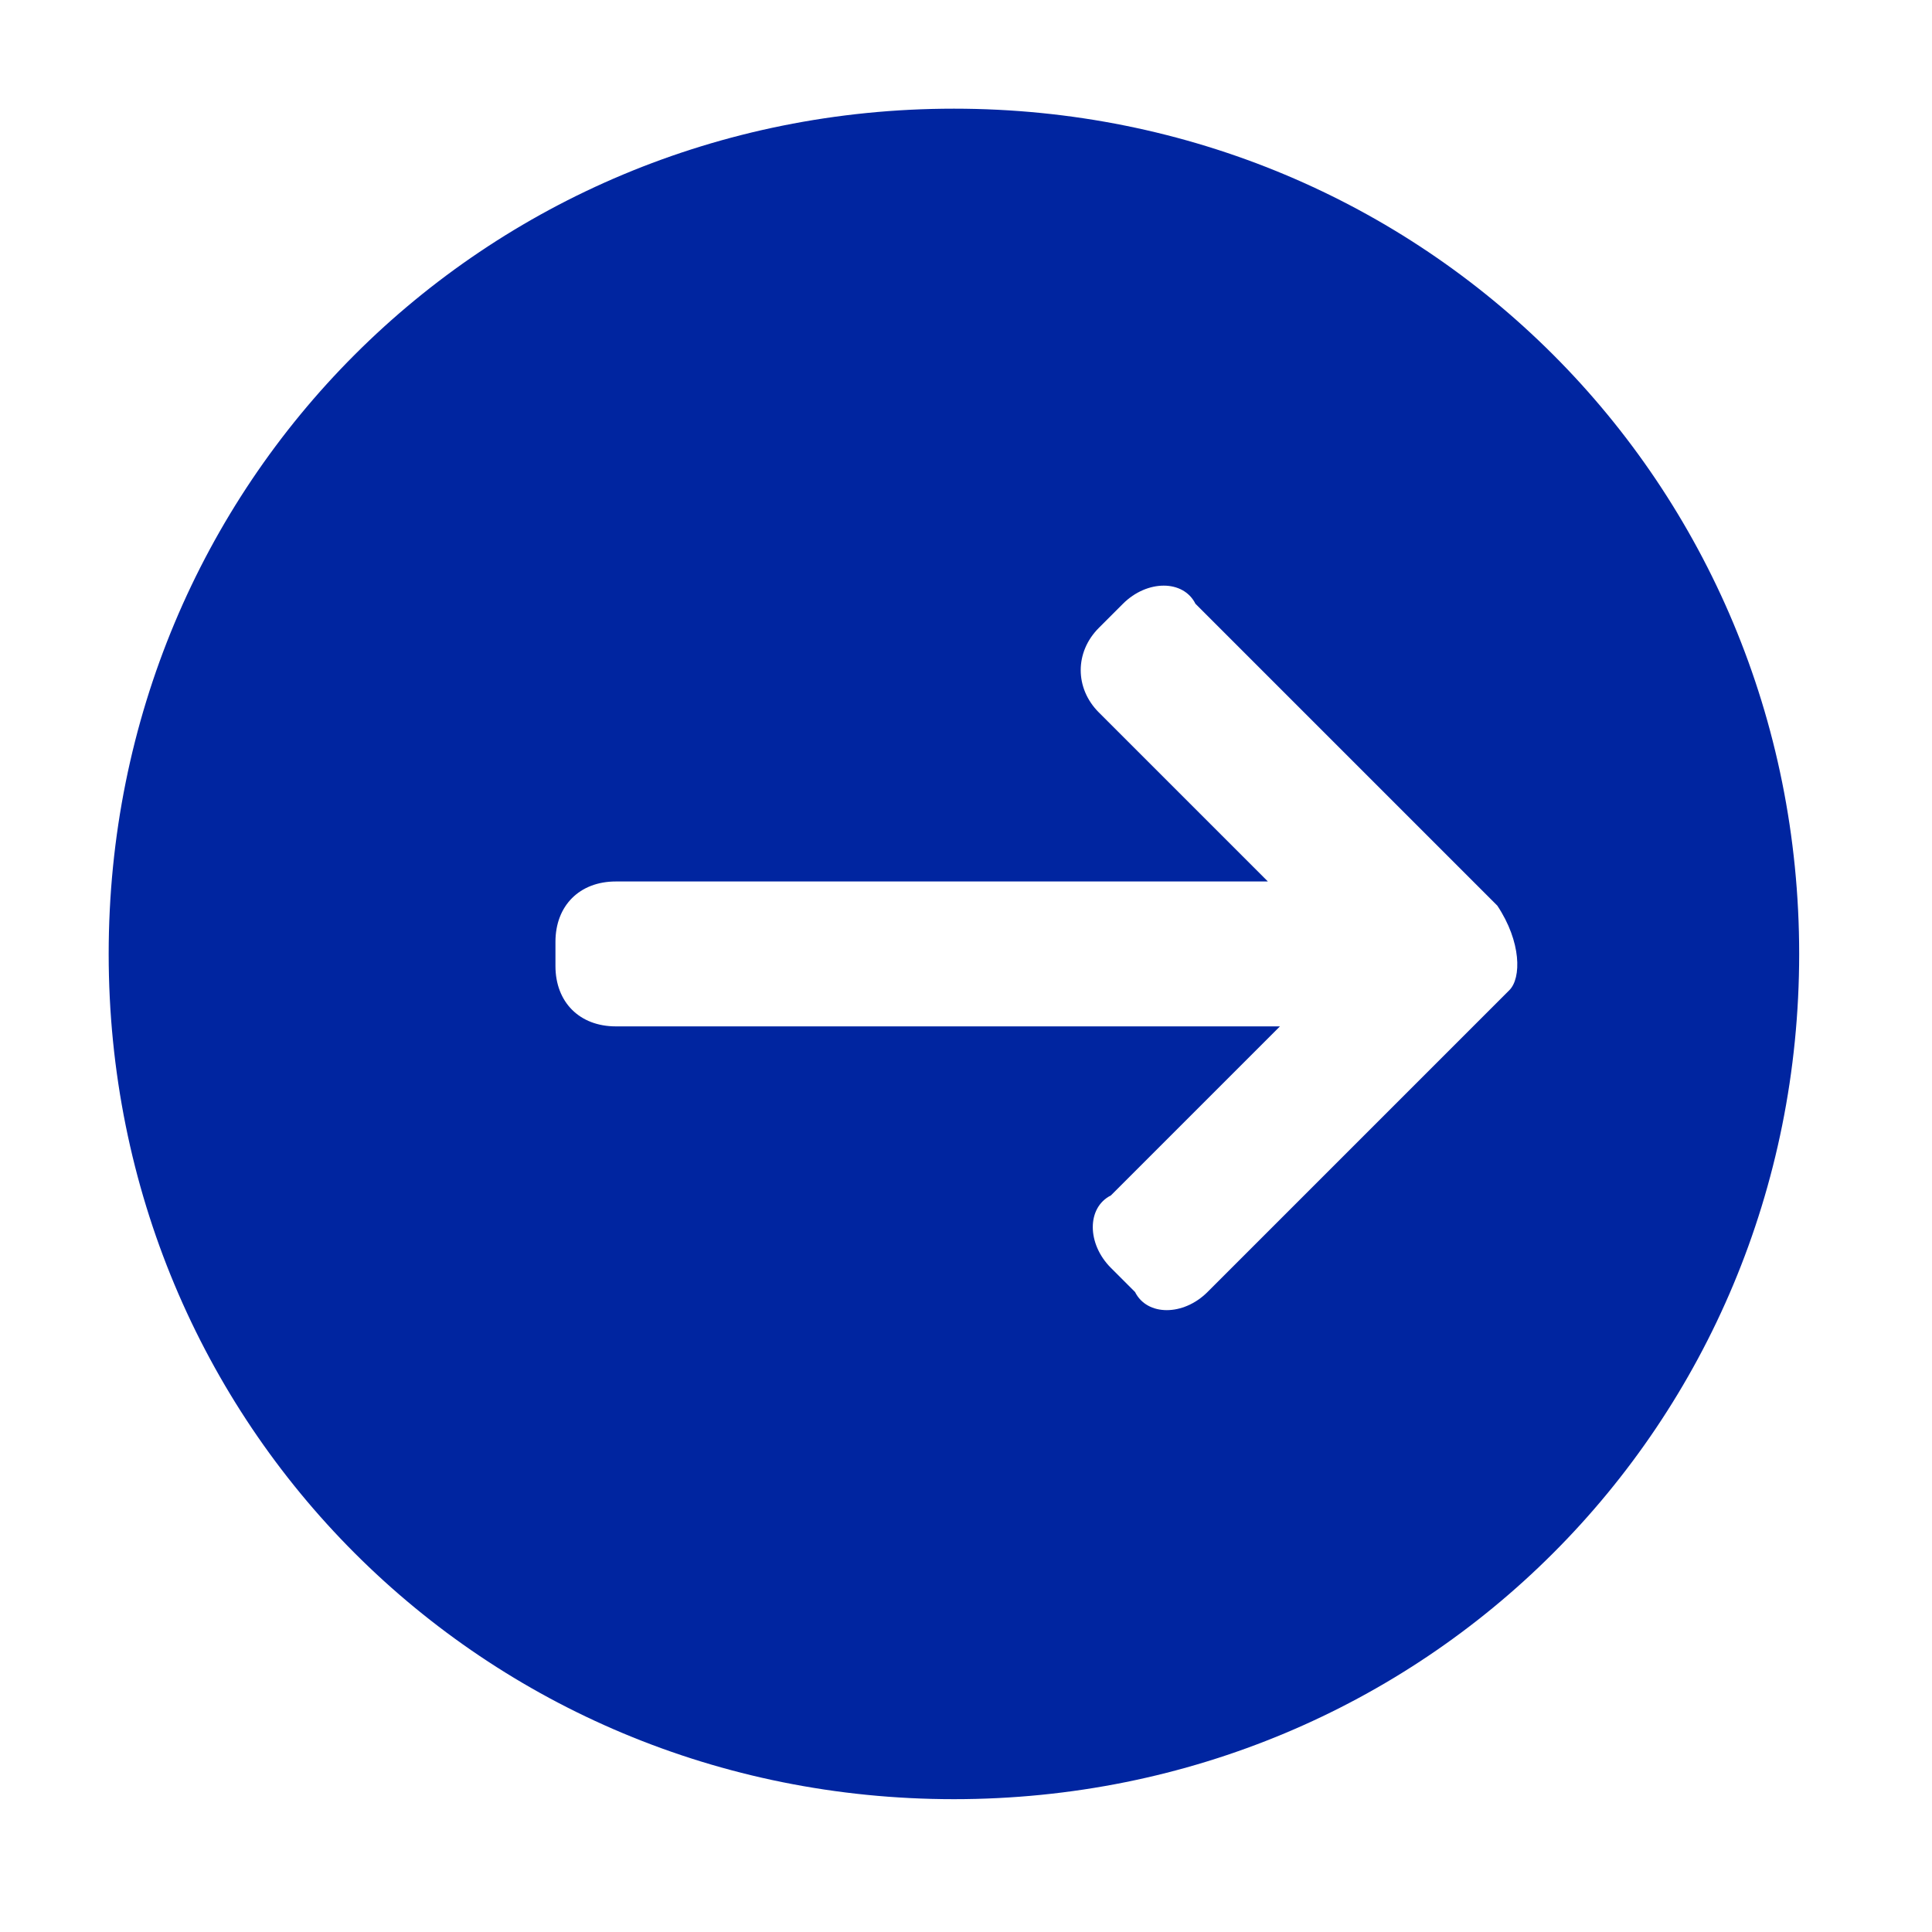 <?xml version="1.0" encoding="utf-8"?>
<!-- Generator: Adobe Illustrator 24.1.2, SVG Export Plug-In . SVG Version: 6.00 Build 0)  -->
<svg height="14" width="14" version="1.1" id="Camada_1" xmlns="http://www.w3.org/2000/svg" xmlns:xlink="http://www.w3.org/1999/xlink" x="0px" y="0px"
	 viewBox="0 0 16 16" style="enable-background:new 0 0 16 16;" xml:space="preserve">
<style type="text/css">
	.st0{fill:#0025A0;}
</style>
<path id="Ir" class="st0" d="M7.9,0.9L7.9,0.9c-3.9,0-7,3.1-7,7l0,0c0,3.9,3.1,7,7,7s7-3.1,7-7S11.8,0.9,7.9,0.9z M12.5,8.2
	l-2.5,2.5l0,0c-0.2,0.2-0.5,0.2-0.6,0l-0.2-0.2l0,0c-0.2-0.2-0.2-0.5,0-0.6c0,0,0,0,0,0l1.4-1.4H5.1c-0.3,0-0.5-0.2-0.5-0.5V7.8l0,0
	c0-0.3,0.2-0.5,0.5-0.5h5.4L9.1,5.9l0,0c-0.2-0.2-0.2-0.5,0-0.7c0,0,0,0,0,0l0.2-0.2l0,0c0.2-0.2,0.5-0.2,0.6,0l2.5,2.5l0,0
	C12.6,7.8,12.6,8.1,12.5,8.2L12.5,8.2z"/>
</svg>
